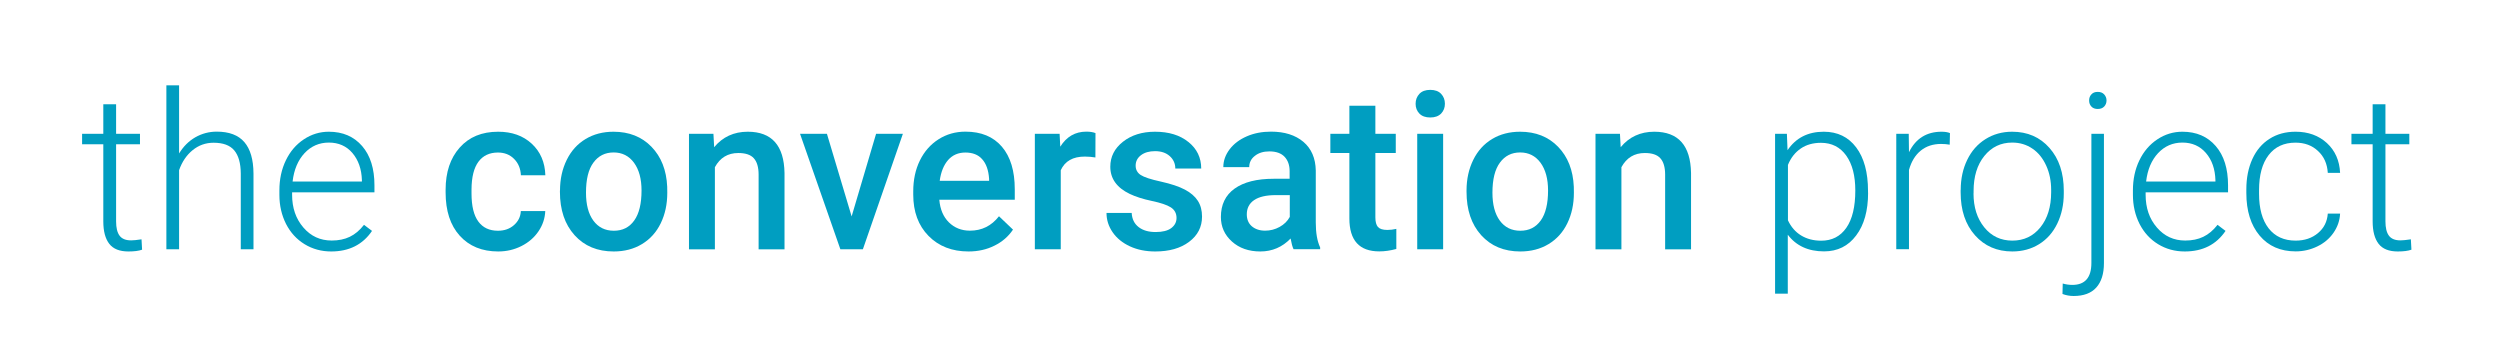 <?xml version="1.0" encoding="utf-8"?>
<!-- Generator: Adobe Illustrator 24.1.0, SVG Export Plug-In . SVG Version: 6.00 Build 0)  -->
<svg version="1.1" id="Layer_1" xmlns="http://www.w3.org/2000/svg" xmlns:xlink="http://www.w3.org/1999/xlink" x="0px" y="0px"
	 viewBox="0 0 308.79 43.41" style="enable-background:new 0 0 308.79 43.41;" xml:space="preserve">
<style type="text/css">
	.st0{fill:#009EC1;}
</style>
<g>
	<path class="st0" d="M14.34,12.88v3.65h2.95v1.29h-2.95v9.52c0,0.79,0.14,1.38,0.43,1.77c0.29,0.39,0.76,0.58,1.43,0.58
		c0.26,0,0.69-0.04,1.28-0.13l0.07,1.28c-0.41,0.15-0.98,0.22-1.69,0.22c-1.08,0-1.87-0.31-2.36-0.94
		c-0.49-0.63-0.74-1.55-0.74-2.78v-9.52h-2.62v-1.29h2.62v-3.65H14.34z"/>
	<path class="st0" d="M22.13,18.94c0.52-0.85,1.18-1.51,1.99-1.98c0.81-0.46,1.69-0.7,2.65-0.7c1.53,0,2.67,0.43,3.41,1.29
		s1.12,2.15,1.13,3.88v9.36h-1.57v-9.37c-0.01-1.27-0.28-2.22-0.81-2.85s-1.38-0.94-2.55-0.94c-0.98,0-1.84,0.31-2.59,0.92
		c-0.75,0.61-1.31,1.44-1.67,2.47v9.77h-1.57V10.54h1.57V18.94z"/>
	<path class="st0" d="M40.91,31.06c-1.21,0-2.31-0.3-3.29-0.9s-1.74-1.43-2.29-2.5c-0.54-1.07-0.82-2.27-0.82-3.59V23.5
		c0-1.37,0.27-2.61,0.8-3.7c0.53-1.1,1.27-1.96,2.22-2.59c0.95-0.63,1.98-0.94,3.08-0.94c1.73,0,3.1,0.59,4.12,1.77
		c1.02,1.18,1.52,2.8,1.52,4.84v0.88H36.08v0.3c0,1.62,0.46,2.96,1.39,4.04c0.93,1.08,2.09,1.61,3.5,1.61
		c0.84,0,1.59-0.15,2.23-0.46c0.65-0.31,1.23-0.8,1.76-1.48l0.99,0.75C44.8,30.22,43.11,31.06,40.91,31.06z M40.62,17.61
		c-1.19,0-2.19,0.44-3,1.3c-0.81,0.87-1.31,2.04-1.48,3.51h8.56v-0.17c-0.04-1.37-0.44-2.49-1.17-3.35S41.81,17.61,40.62,17.61z"/>
	<path class="st0" d="M61.5,28.5c0.8,0,1.46-0.23,1.99-0.7c0.53-0.47,0.81-1.04,0.84-1.73h3.02c-0.04,0.89-0.31,1.72-0.83,2.49
		c-0.52,0.77-1.22,1.38-2.11,1.83c-0.89,0.45-1.85,0.67-2.87,0.67c-2,0-3.58-0.65-4.75-1.94c-1.17-1.29-1.75-3.08-1.75-5.35v-0.33
		c0-2.17,0.58-3.91,1.74-5.21c1.16-1.31,2.74-1.96,4.75-1.96c1.7,0,3.08,0.49,4.15,1.48c1.07,0.99,1.63,2.29,1.68,3.9h-3.02
		c-0.04-0.82-0.31-1.49-0.84-2.02c-0.52-0.53-1.19-0.79-2-0.79c-1.04,0-1.84,0.38-2.4,1.13c-0.56,0.75-0.85,1.89-0.86,3.42v0.51
		c0,1.55,0.28,2.7,0.84,3.46C59.64,28.12,60.44,28.5,61.5,28.5z"/>
	<path class="st0" d="M69.17,23.53c0-1.4,0.28-2.66,0.83-3.78c0.55-1.12,1.33-1.98,2.33-2.58c1-0.6,2.15-0.9,3.45-0.9
		c1.92,0,3.49,0.62,4.69,1.86c1.2,1.24,1.85,2.88,1.94,4.93l0.01,0.75c0,1.41-0.27,2.66-0.81,3.77c-0.54,1.11-1.31,1.96-2.32,2.57
		c-1.01,0.61-2.17,0.91-3.49,0.91c-2.01,0-3.62-0.67-4.83-2.01c-1.21-1.34-1.81-3.13-1.81-5.36V23.53z M72.38,23.8
		c0,1.47,0.3,2.62,0.91,3.45c0.61,0.83,1.45,1.25,2.53,1.25s1.92-0.42,2.52-1.27c0.6-0.84,0.9-2.08,0.9-3.7
		c0-1.44-0.31-2.58-0.93-3.43c-0.62-0.84-1.46-1.27-2.52-1.27c-1.05,0-1.88,0.42-2.49,1.25C72.68,20.91,72.38,22.15,72.38,23.8z"/>
	<path class="st0" d="M88.12,16.53l0.09,1.65c1.05-1.27,2.44-1.91,4.15-1.91c2.97,0,4.48,1.7,4.54,5.1v9.43h-3.2v-9.24
		c0-0.9-0.2-1.58-0.59-2.01c-0.39-0.44-1.03-0.65-1.92-0.65c-1.29,0-2.25,0.58-2.89,1.75v10.15h-3.2V16.53H88.12z"/>
	<path class="st0" d="M105.19,26.73l3.02-10.2h3.31l-4.94,14.26h-2.78l-4.98-14.26h3.32L105.19,26.73z"/>
	<path class="st0" d="M119.63,31.06c-2.03,0-3.68-0.64-4.94-1.92c-1.26-1.28-1.89-2.98-1.89-5.11v-0.39c0-1.42,0.27-2.7,0.82-3.82
		c0.55-1.12,1.32-1.99,2.31-2.62s2.1-0.94,3.32-0.94c1.94,0,3.44,0.62,4.5,1.86c1.06,1.24,1.59,2.99,1.59,5.26v1.29h-9.32
		c0.1,1.18,0.49,2.11,1.18,2.79s1.56,1.03,2.6,1.03c1.47,0,2.66-0.59,3.59-1.78l1.73,1.65c-0.57,0.85-1.33,1.51-2.29,1.98
		C121.88,30.82,120.81,31.06,119.63,31.06z M119.24,18.84c-0.88,0-1.59,0.31-2.13,0.92c-0.54,0.62-0.89,1.47-1.04,2.57h6.1v-0.24
		c-0.07-1.07-0.36-1.88-0.86-2.43C120.83,19.11,120.13,18.84,119.24,18.84z"/>
	<path class="st0" d="M135.3,19.45c-0.42-0.07-0.86-0.11-1.31-0.11c-1.47,0-2.46,0.56-2.97,1.69v9.76h-3.2V16.53h3.06l0.08,1.59
		c0.77-1.24,1.85-1.86,3.22-1.86c0.46,0,0.83,0.06,1.13,0.18L135.3,19.45z"/>
	<path class="st0" d="M145.32,26.92c0-0.57-0.24-1.01-0.71-1.31c-0.47-0.3-1.25-0.56-2.34-0.79c-1.09-0.23-2-0.52-2.73-0.87
		c-1.6-0.77-2.4-1.89-2.4-3.36c0-1.23,0.52-2.26,1.56-3.08s2.36-1.24,3.96-1.24c1.71,0,3.08,0.42,4.13,1.27
		c1.05,0.84,1.58,1.94,1.58,3.28h-3.2c0-0.61-0.23-1.13-0.69-1.54c-0.46-0.41-1.06-0.61-1.82-0.61c-0.7,0-1.28,0.16-1.72,0.49
		c-0.44,0.33-0.67,0.76-0.67,1.3c0,0.49,0.21,0.88,0.62,1.15c0.41,0.27,1.25,0.55,2.5,0.82c1.26,0.28,2.24,0.61,2.96,0.99
		c0.72,0.38,1.25,0.84,1.6,1.38c0.35,0.54,0.52,1.19,0.52,1.95c0,1.28-0.53,2.32-1.6,3.12c-1.06,0.8-2.46,1.19-4.18,1.19
		c-1.17,0-2.21-0.21-3.12-0.63s-1.63-1-2.14-1.74s-0.76-1.53-0.76-2.39h3.11c0.04,0.76,0.33,1.34,0.86,1.75
		c0.53,0.41,1.23,0.61,2.1,0.61c0.84,0,1.49-0.16,1.92-0.48C145.1,27.85,145.32,27.43,145.32,26.92z"/>
	<path class="st0" d="M159.78,30.79c-0.14-0.27-0.26-0.72-0.37-1.33c-1.02,1.06-2.27,1.6-3.74,1.6c-1.43,0-2.6-0.41-3.51-1.23
		c-0.91-0.82-1.36-1.83-1.36-3.03c0-1.52,0.56-2.69,1.69-3.5c1.13-0.81,2.74-1.22,4.84-1.22h1.96v-0.94c0-0.74-0.21-1.33-0.62-1.77
		c-0.41-0.44-1.04-0.67-1.88-0.67c-0.73,0-1.33,0.18-1.79,0.55c-0.47,0.36-0.7,0.83-0.7,1.39h-3.2c0-0.78,0.26-1.51,0.78-2.2
		c0.52-0.68,1.22-1.21,2.12-1.6c0.89-0.39,1.89-0.58,2.99-0.58c1.67,0,3,0.42,4,1.26c0.99,0.84,1.5,2.02,1.53,3.54v6.43
		c0,1.28,0.18,2.31,0.54,3.07v0.22H159.78z M156.26,28.49c0.63,0,1.23-0.15,1.79-0.46c0.56-0.31,0.98-0.72,1.26-1.24V24.1h-1.73
		c-1.19,0-2.08,0.21-2.68,0.62c-0.6,0.41-0.9,1-0.9,1.75c0,0.62,0.2,1.11,0.61,1.47C155.03,28.3,155.58,28.49,156.26,28.49z"/>
	<path class="st0" d="M169.88,13.06v3.47h2.52v2.37h-2.52v7.96c0,0.54,0.11,0.94,0.32,1.18c0.22,0.24,0.6,0.36,1.15,0.36
		c0.37,0,0.74-0.04,1.12-0.13v2.48c-0.73,0.2-1.43,0.3-2.11,0.3c-2.46,0-3.69-1.36-3.69-4.07V18.9h-2.35v-2.37h2.35v-3.47H169.88z"
		/>
	<path class="st0" d="M174.85,12.82c0-0.49,0.16-0.9,0.47-1.23c0.31-0.33,0.76-0.49,1.34-0.49s1.03,0.16,1.34,0.49
		s0.47,0.73,0.47,1.23c0,0.48-0.16,0.88-0.47,1.21c-0.32,0.32-0.76,0.48-1.34,0.48s-1.03-0.16-1.34-0.48
		C175.01,13.71,174.85,13.31,174.85,12.82z M178.25,30.79h-3.2V16.53h3.2V30.79z"/>
	<path class="st0" d="M181.14,23.53c0-1.4,0.28-2.66,0.83-3.78c0.55-1.12,1.33-1.98,2.33-2.58c1-0.6,2.15-0.9,3.46-0.9
		c1.92,0,3.49,0.62,4.69,1.86c1.2,1.24,1.85,2.88,1.94,4.93l0.01,0.75c0,1.41-0.27,2.66-0.81,3.77c-0.54,1.11-1.31,1.96-2.32,2.57
		c-1.01,0.61-2.17,0.91-3.49,0.91c-2.01,0-3.62-0.67-4.83-2.01c-1.21-1.34-1.81-3.13-1.81-5.36V23.53z M184.34,23.8
		c0,1.47,0.3,2.62,0.91,3.45c0.61,0.83,1.45,1.25,2.53,1.25c1.08,0,1.92-0.42,2.53-1.27c0.6-0.84,0.9-2.08,0.9-3.7
		c0-1.44-0.31-2.58-0.93-3.43c-0.62-0.84-1.46-1.27-2.52-1.27c-1.05,0-1.88,0.42-2.49,1.25C184.65,20.91,184.34,22.15,184.34,23.8z"
		/>
	<path class="st0" d="M200.09,16.53l0.09,1.65c1.05-1.27,2.44-1.91,4.15-1.91c2.97,0,4.48,1.7,4.54,5.1v9.43h-3.2v-9.24
		c0-0.9-0.2-1.58-0.59-2.01c-0.39-0.44-1.03-0.65-1.92-0.65c-1.29,0-2.25,0.58-2.89,1.75v10.15h-3.2V16.53H200.09z"/>
	<path class="st0" d="M230.74,23.8c0,2.22-0.49,3.99-1.48,5.29c-0.98,1.31-2.3,1.96-3.96,1.96c-1.95,0-3.45-0.69-4.48-2.06v7.28
		h-1.57V16.53h1.46l0.08,2.02c1.03-1.52,2.52-2.28,4.47-2.28c1.71,0,3.04,0.65,4.01,1.94c0.97,1.29,1.46,3.08,1.46,5.38V23.8z
		 M229.16,23.53c0-1.82-0.37-3.26-1.12-4.31c-0.75-1.05-1.79-1.58-3.12-1.58c-0.97,0-1.8,0.23-2.49,0.7
		c-0.69,0.47-1.23,1.14-1.59,2.03v6.84c0.38,0.82,0.92,1.44,1.62,1.87c0.7,0.43,1.53,0.65,2.49,0.65c1.33,0,2.36-0.53,3.1-1.59
		C228.79,27.08,229.16,25.54,229.16,23.53z"/>
	<path class="st0" d="M240.82,17.87c-0.33-0.06-0.69-0.09-1.07-0.09c-0.98,0-1.82,0.27-2.5,0.82c-0.68,0.55-1.17,1.35-1.46,2.39
		v9.79h-1.57V16.53h1.54l0.03,2.27c0.83-1.69,2.18-2.53,4.02-2.53c0.44,0,0.79,0.06,1.04,0.17L240.82,17.87z"/>
	<path class="st0" d="M242.18,23.45c0-1.37,0.27-2.61,0.8-3.7c0.53-1.1,1.28-1.95,2.25-2.56c0.97-0.61,2.07-0.92,3.3-0.92
		c1.9,0,3.44,0.67,4.61,2c1.18,1.33,1.77,3.1,1.77,5.29v0.33c0,1.38-0.27,2.62-0.8,3.72c-0.53,1.1-1.28,1.95-2.25,2.55
		c-0.97,0.6-2.07,0.9-3.31,0.9c-1.89,0-3.43-0.67-4.61-2c-1.18-1.33-1.77-3.1-1.77-5.29V23.45z M243.76,23.88
		c0,1.71,0.44,3.1,1.33,4.2c0.88,1.09,2.04,1.64,3.47,1.64c1.42,0,2.58-0.55,3.46-1.64c0.88-1.09,1.33-2.54,1.33-4.33v-0.3
		c0-1.09-0.2-2.09-0.61-2.99s-0.97-1.61-1.7-2.1c-0.73-0.5-1.56-0.75-2.5-0.75c-1.41,0-2.55,0.55-3.44,1.65
		c-0.89,1.1-1.33,2.55-1.33,4.33V23.88z"/>
	<path class="st0" d="M259.87,16.53v15.97c0,1.32-0.32,2.32-0.95,3.02s-1.57,1.04-2.79,1.04c-0.47,0-0.94-0.08-1.38-0.25l0.03-1.29
		c0.39,0.11,0.78,0.17,1.19,0.17c1.56,0,2.35-0.9,2.35-2.71V16.53H259.87z M259.1,11.35c0.34,0,0.61,0.1,0.8,0.31
		s0.29,0.46,0.29,0.75s-0.1,0.55-0.29,0.75s-0.46,0.3-0.8,0.3c-0.33,0-0.6-0.1-0.78-0.3c-0.19-0.2-0.28-0.45-0.28-0.75
		s0.09-0.55,0.28-0.75C258.5,11.45,258.76,11.35,259.1,11.35z"/>
	<path class="st0" d="M269.85,31.06c-1.21,0-2.31-0.3-3.29-0.9c-0.98-0.6-1.74-1.43-2.29-2.5c-0.54-1.07-0.82-2.27-0.82-3.59V23.5
		c0-1.37,0.27-2.61,0.8-3.7c0.53-1.1,1.27-1.96,2.22-2.59c0.95-0.63,1.98-0.94,3.09-0.94c1.73,0,3.1,0.59,4.12,1.77
		c1.02,1.18,1.52,2.8,1.52,4.84v0.88h-10.18v0.3c0,1.62,0.46,2.96,1.39,4.04c0.93,1.08,2.09,1.61,3.5,1.61
		c0.84,0,1.59-0.15,2.23-0.46c0.65-0.31,1.23-0.8,1.76-1.48l0.99,0.75C273.74,30.22,272.06,31.06,269.85,31.06z M269.56,17.61
		c-1.19,0-2.19,0.44-3,1.3c-0.81,0.87-1.31,2.04-1.48,3.51h8.56v-0.17c-0.04-1.37-0.43-2.49-1.17-3.35S270.76,17.61,269.56,17.61z"
		/>
	<path class="st0" d="M283.55,29.72c1.1,0,2.02-0.31,2.76-0.93c0.74-0.62,1.14-1.42,1.21-2.41h1.52c-0.04,0.87-0.32,1.66-0.82,2.38
		c-0.5,0.72-1.17,1.28-2,1.68c-0.83,0.4-1.72,0.61-2.67,0.61c-1.87,0-3.36-0.65-4.45-1.95c-1.09-1.3-1.64-3.05-1.64-5.25v-0.47
		c0-1.41,0.25-2.65,0.74-3.73c0.49-1.08,1.2-1.92,2.12-2.5c0.92-0.59,1.99-0.88,3.22-0.88c1.56,0,2.85,0.47,3.87,1.4
		c1.01,0.93,1.56,2.16,1.63,3.68h-1.52c-0.07-1.12-0.47-2.02-1.21-2.7c-0.73-0.69-1.66-1.03-2.78-1.03c-1.42,0-2.53,0.51-3.32,1.54
		c-0.79,1.03-1.18,2.47-1.18,4.32v0.46c0,1.82,0.39,3.24,1.18,4.26C281.01,29.22,282.12,29.72,283.55,29.72z"/>
	<path class="st0" d="M294.64,12.88v3.65h2.95v1.29h-2.95v9.52c0,0.79,0.14,1.38,0.43,1.77c0.29,0.39,0.76,0.58,1.43,0.58
		c0.26,0,0.69-0.04,1.28-0.13l0.07,1.28c-0.41,0.15-0.98,0.22-1.69,0.22c-1.08,0-1.87-0.31-2.36-0.94
		c-0.49-0.63-0.74-1.55-0.74-2.78v-9.52h-2.62v-1.29h2.62v-3.65H294.64z"/>
</g>
</svg>
